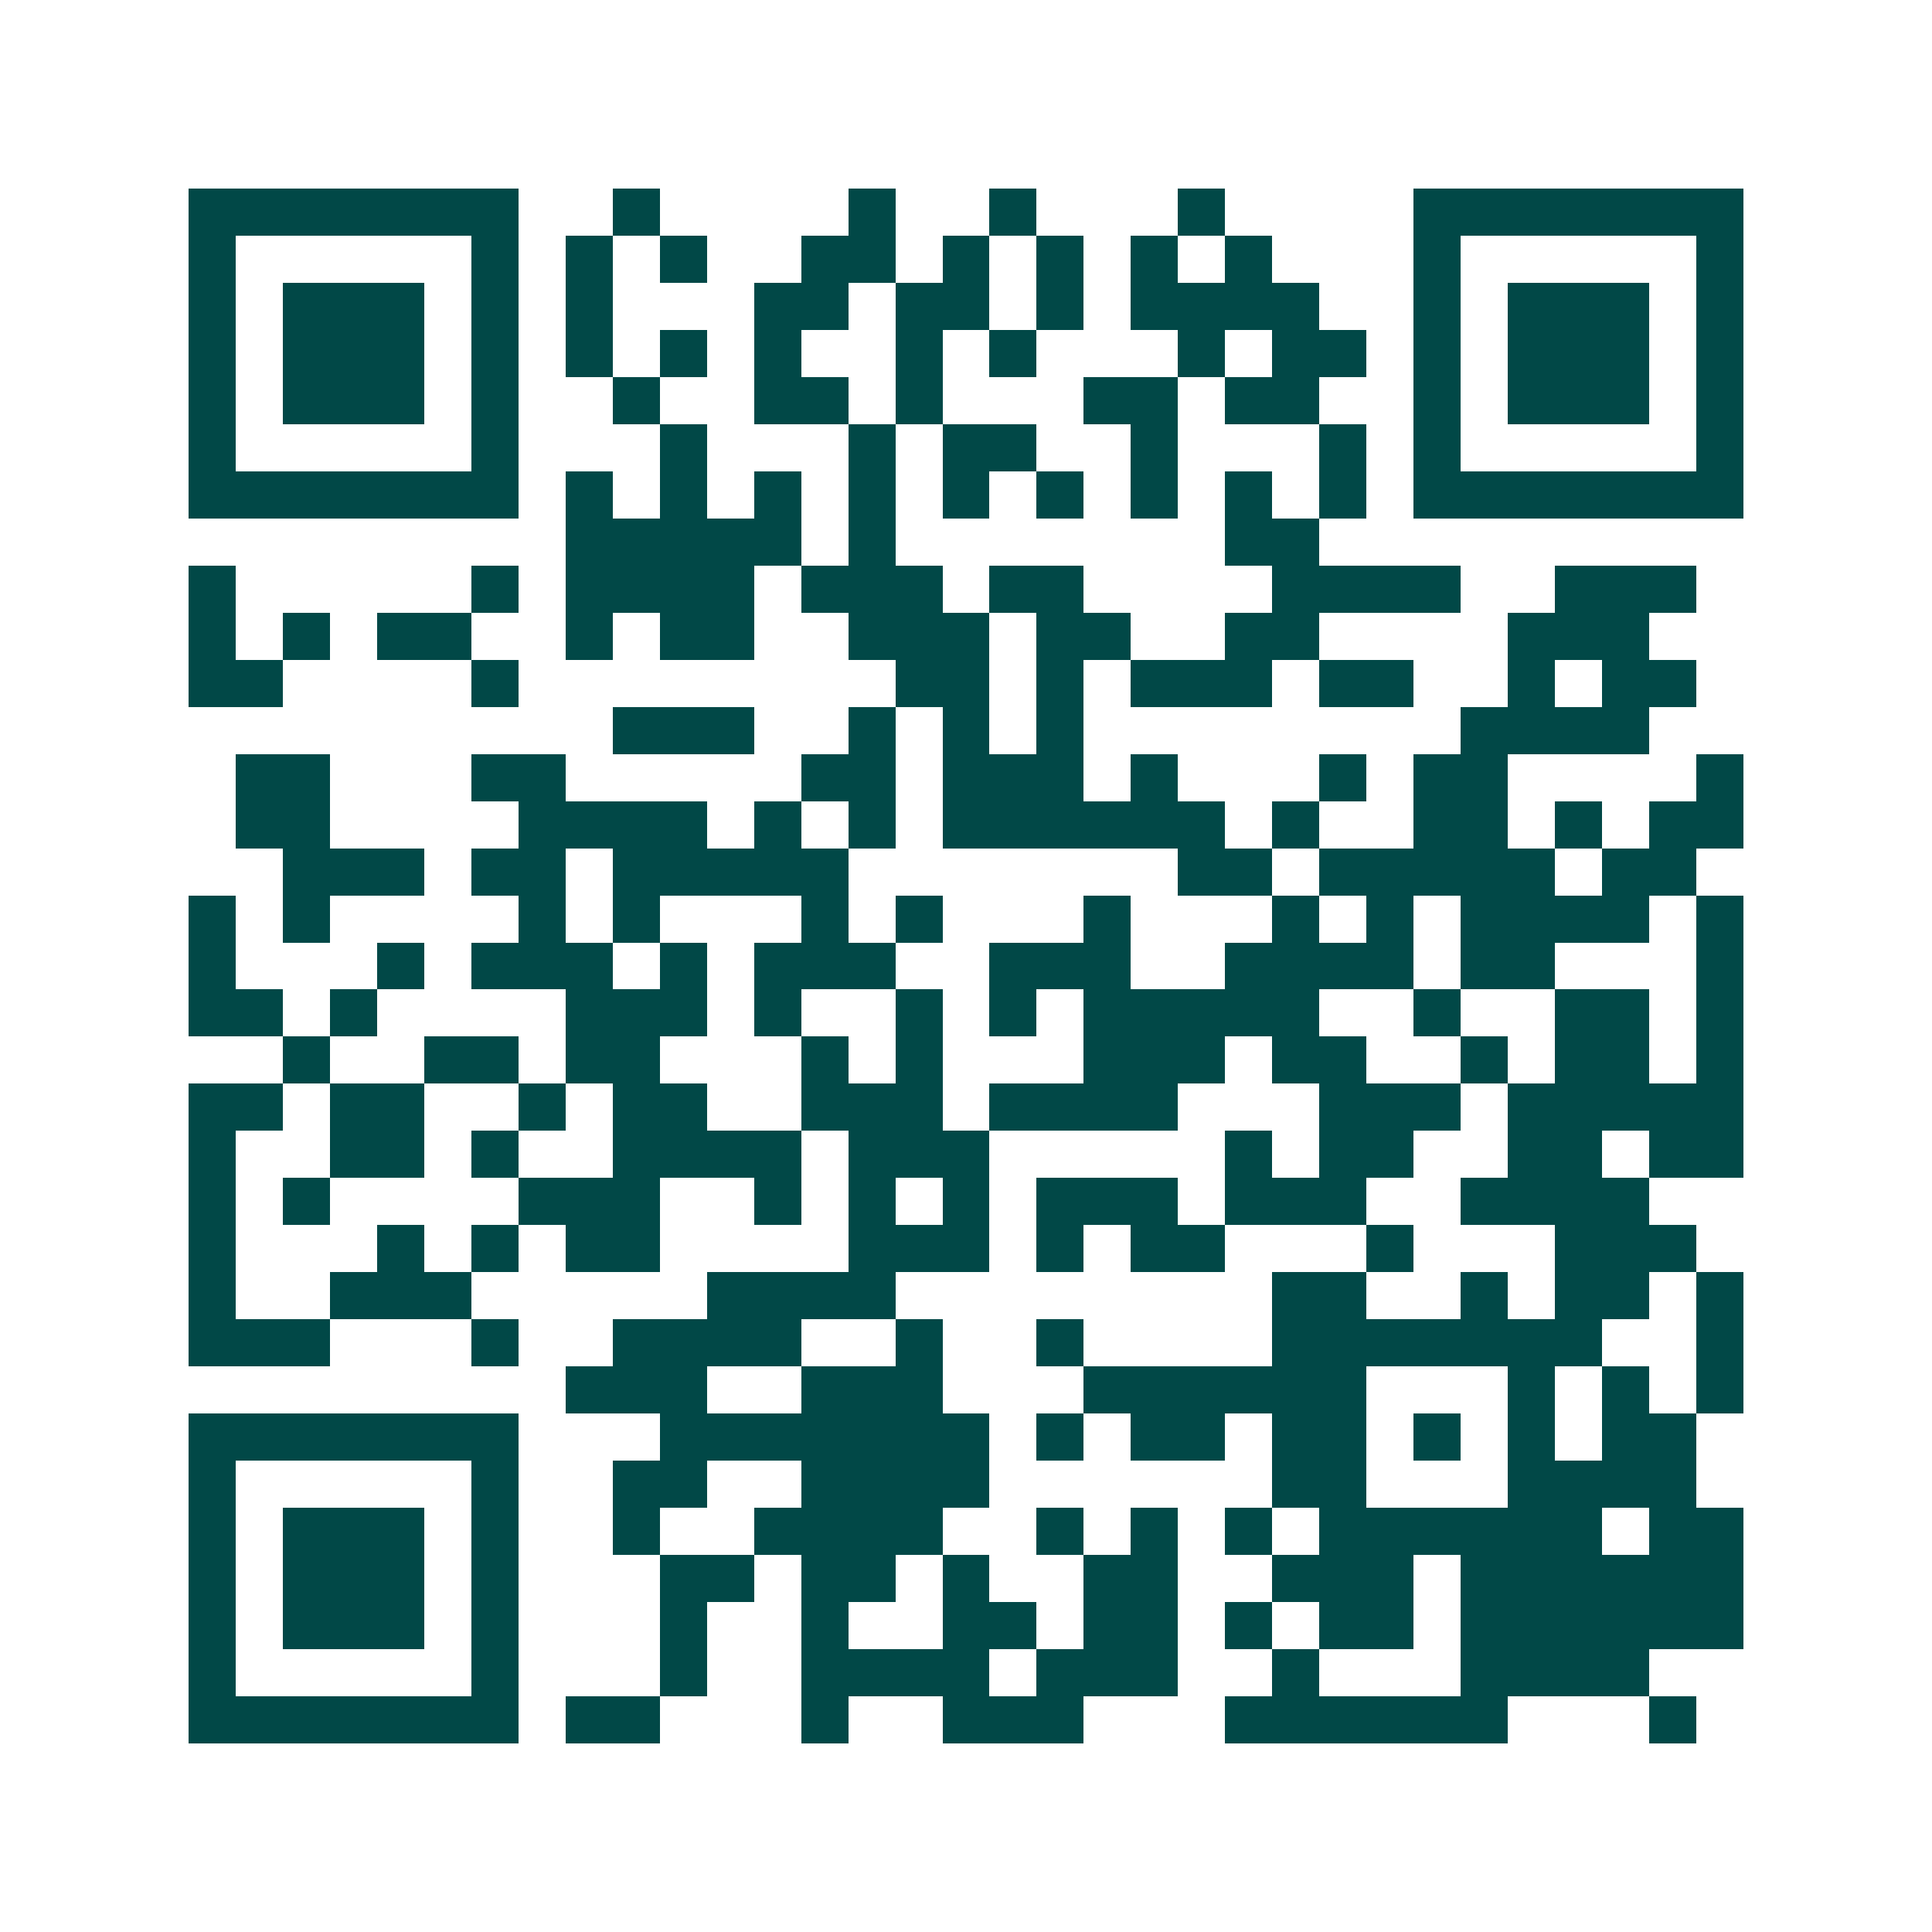 <svg xmlns="http://www.w3.org/2000/svg" width="200" height="200" viewBox="0 0 41 41" shape-rendering="crispEdges"><path fill="#ffffff" d="M0 0h41v41H0z"/><path stroke="#014847" d="M4 4.5h7m2 0h1m4 0h1m2 0h1m3 0h1m4 0h7M4 5.5h1m5 0h1m1 0h1m1 0h1m2 0h2m1 0h1m1 0h1m1 0h1m1 0h1m3 0h1m5 0h1M4 6.5h1m1 0h3m1 0h1m1 0h1m3 0h2m1 0h2m1 0h1m1 0h4m2 0h1m1 0h3m1 0h1M4 7.5h1m1 0h3m1 0h1m1 0h1m1 0h1m1 0h1m2 0h1m1 0h1m3 0h1m1 0h2m1 0h1m1 0h3m1 0h1M4 8.5h1m1 0h3m1 0h1m2 0h1m2 0h2m1 0h1m3 0h2m1 0h2m2 0h1m1 0h3m1 0h1M4 9.5h1m5 0h1m3 0h1m3 0h1m1 0h2m2 0h1m3 0h1m1 0h1m5 0h1M4 10.5h7m1 0h1m1 0h1m1 0h1m1 0h1m1 0h1m1 0h1m1 0h1m1 0h1m1 0h1m1 0h7M12 11.5h5m1 0h1m7 0h2M4 12.5h1m5 0h1m1 0h4m1 0h3m1 0h2m4 0h4m2 0h3M4 13.5h1m1 0h1m1 0h2m2 0h1m1 0h2m2 0h3m1 0h2m2 0h2m4 0h3M4 14.5h2m4 0h1m8 0h2m1 0h1m1 0h3m1 0h2m2 0h1m1 0h2M13 15.5h3m2 0h1m1 0h1m1 0h1m8 0h4M5 16.5h2m3 0h2m5 0h2m1 0h3m1 0h1m3 0h1m1 0h2m4 0h1M5 17.5h2m4 0h4m1 0h1m1 0h1m1 0h6m1 0h1m2 0h2m1 0h1m1 0h2M6 18.5h3m1 0h2m1 0h5m7 0h2m1 0h5m1 0h2M4 19.5h1m1 0h1m4 0h1m1 0h1m3 0h1m1 0h1m3 0h1m3 0h1m1 0h1m1 0h4m1 0h1M4 20.5h1m3 0h1m1 0h3m1 0h1m1 0h3m2 0h3m2 0h4m1 0h2m3 0h1M4 21.5h2m1 0h1m4 0h3m1 0h1m2 0h1m1 0h1m1 0h5m2 0h1m2 0h2m1 0h1M6 22.5h1m2 0h2m1 0h2m3 0h1m1 0h1m3 0h3m1 0h2m2 0h1m1 0h2m1 0h1M4 23.5h2m1 0h2m2 0h1m1 0h2m2 0h3m1 0h4m3 0h3m1 0h5M4 24.5h1m2 0h2m1 0h1m2 0h4m1 0h3m5 0h1m1 0h2m2 0h2m1 0h2M4 25.5h1m1 0h1m4 0h3m2 0h1m1 0h1m1 0h1m1 0h3m1 0h3m2 0h4M4 26.5h1m3 0h1m1 0h1m1 0h2m4 0h3m1 0h1m1 0h2m3 0h1m3 0h3M4 27.5h1m2 0h3m5 0h4m8 0h2m2 0h1m1 0h2m1 0h1M4 28.5h3m3 0h1m2 0h4m2 0h1m2 0h1m4 0h7m2 0h1M12 29.5h3m2 0h3m3 0h6m3 0h1m1 0h1m1 0h1M4 30.5h7m3 0h7m1 0h1m1 0h2m1 0h2m1 0h1m1 0h1m1 0h2M4 31.5h1m5 0h1m2 0h2m2 0h4m6 0h2m3 0h4M4 32.5h1m1 0h3m1 0h1m2 0h1m2 0h4m2 0h1m1 0h1m1 0h1m1 0h6m1 0h2M4 33.5h1m1 0h3m1 0h1m3 0h2m1 0h2m1 0h1m2 0h2m2 0h3m1 0h6M4 34.5h1m1 0h3m1 0h1m3 0h1m2 0h1m2 0h2m1 0h2m1 0h1m1 0h2m1 0h6M4 35.5h1m5 0h1m3 0h1m2 0h4m1 0h3m2 0h1m3 0h4M4 36.5h7m1 0h2m3 0h1m2 0h3m3 0h6m3 0h1"/></svg>

